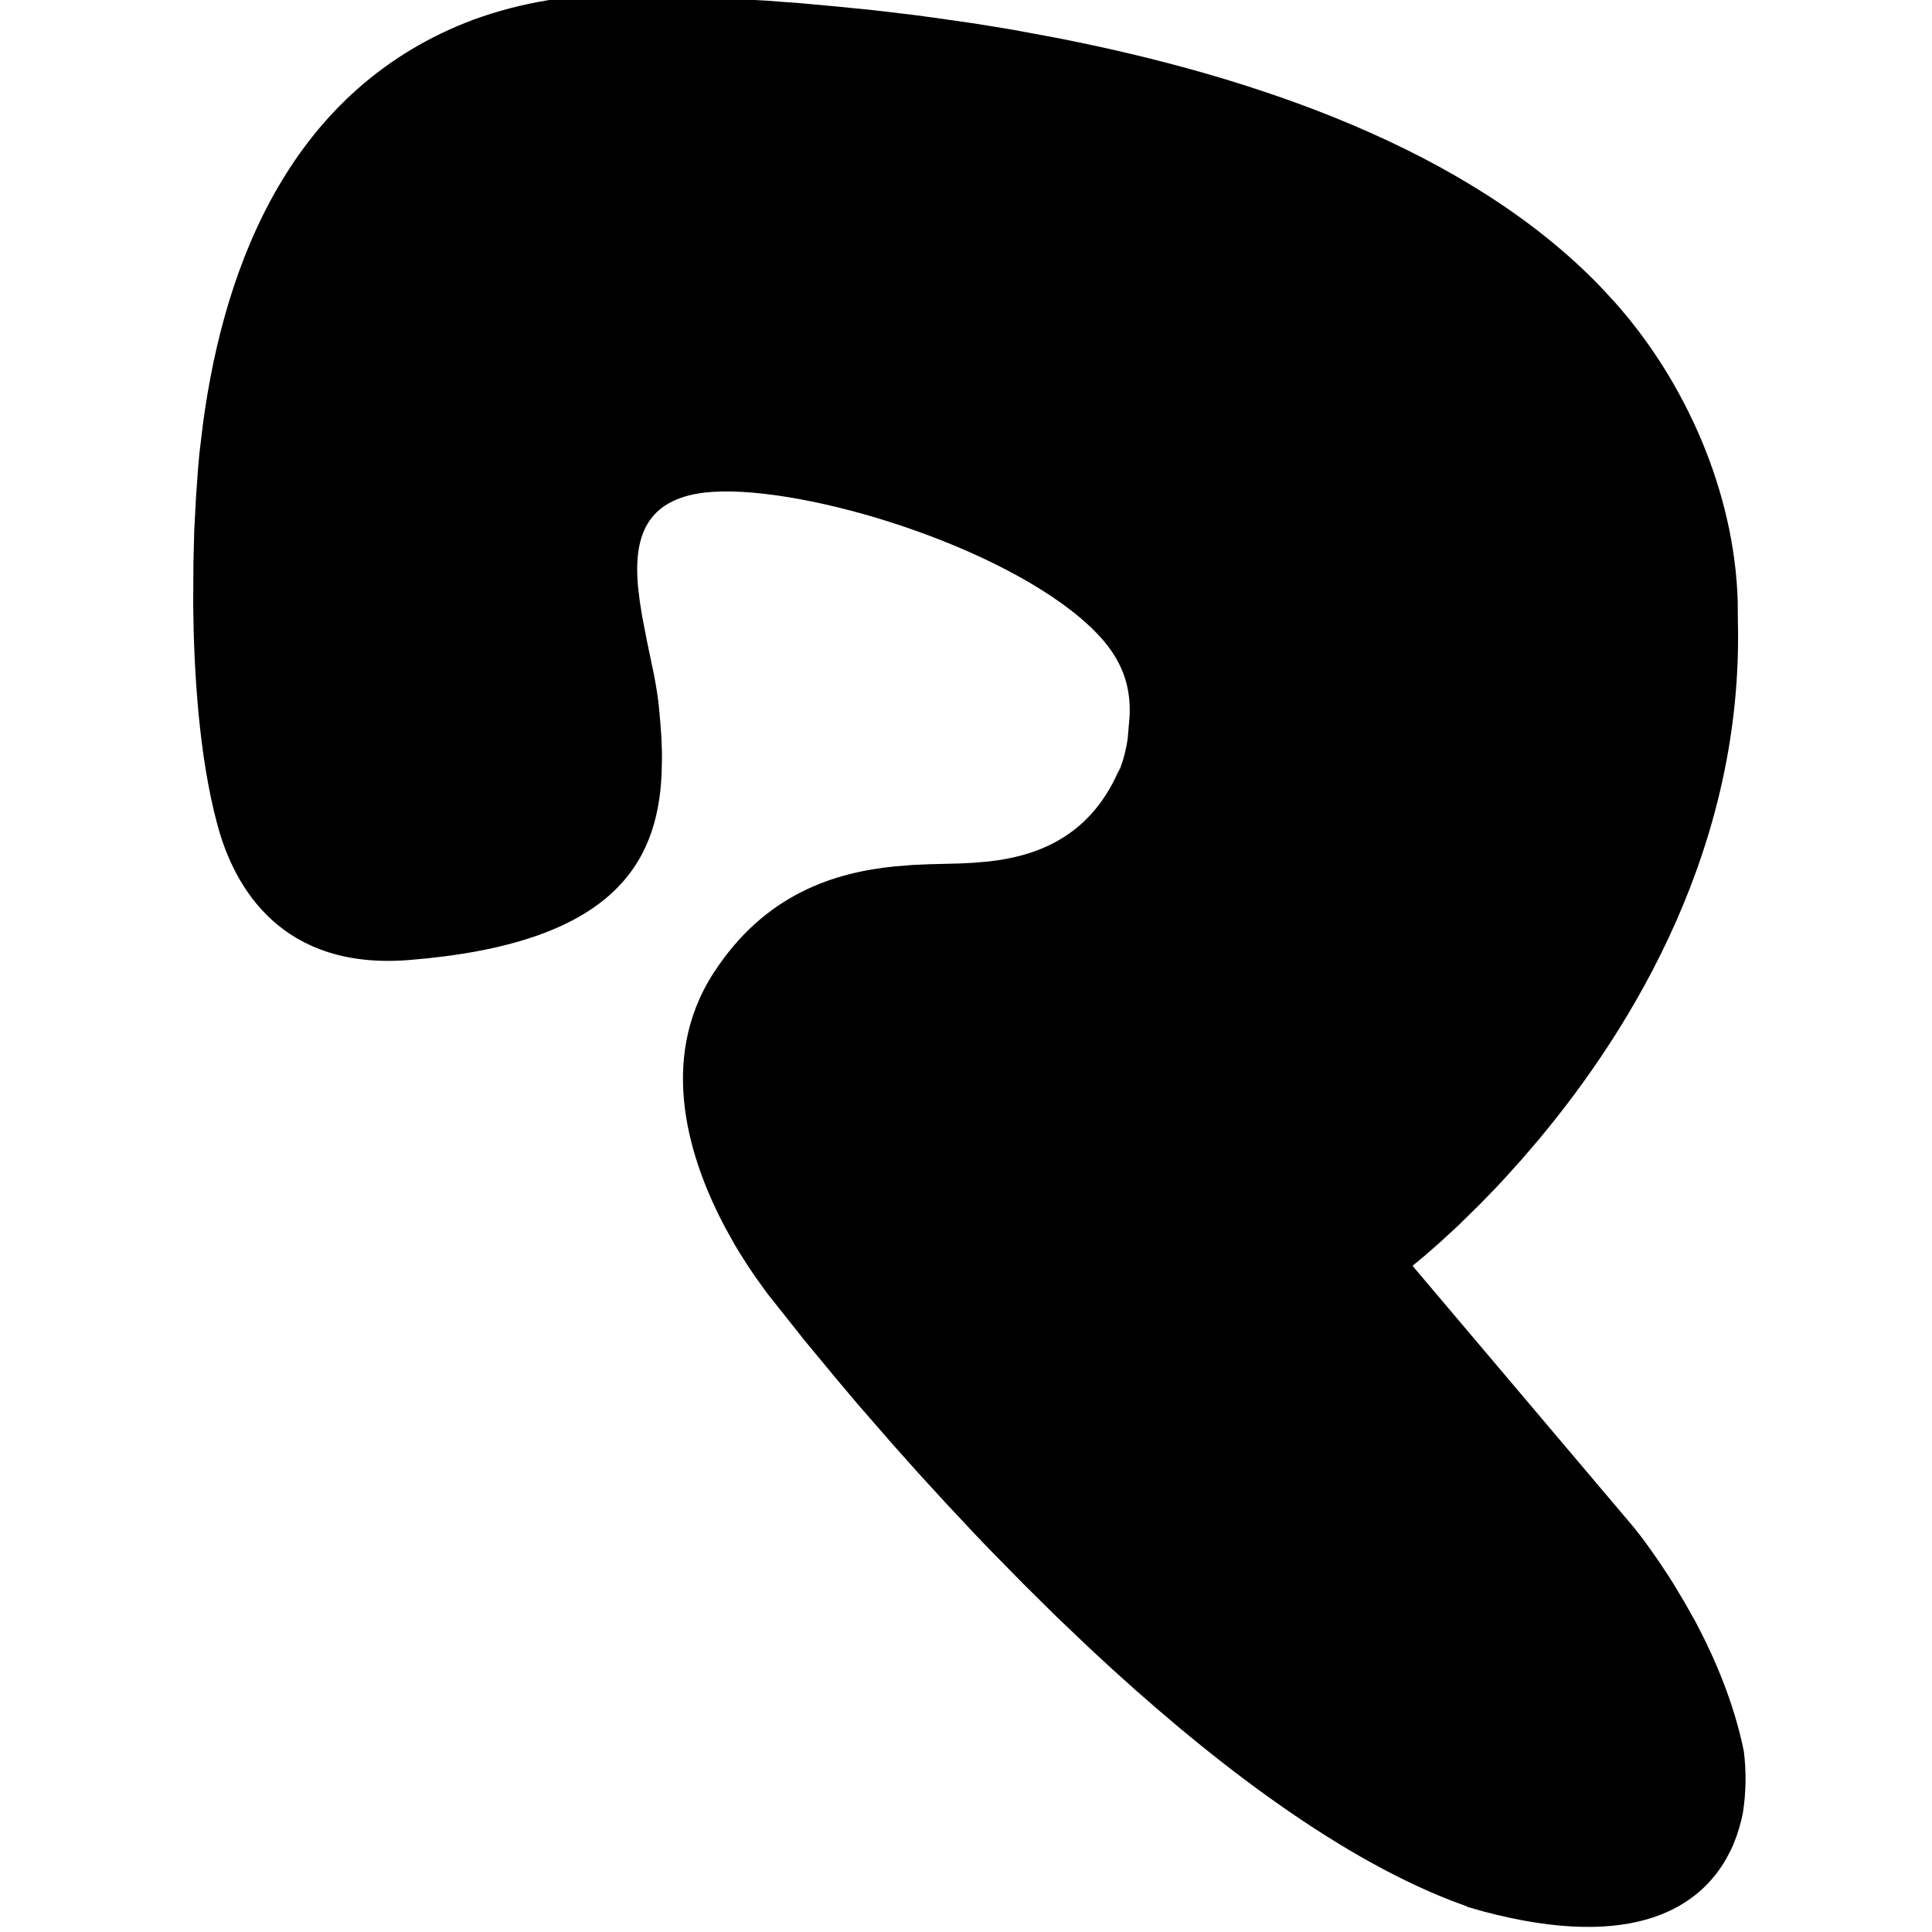 <svg xmlns="http://www.w3.org/2000/svg" width="16" height="16" viewBox="0 0 16 16" preserveAspectRatio="xMidYMid meet">
  <path fill-rule="evenodd" d="M5.148,-0.042 L5.504,-0.035 L5.504,-0.035 L5.833,-0.023 L5.833,-0.023 L6.342,0.005 L6.342,0.005 L6.623,0.026 L6.623,0.026 L6.92,0.053 L6.92,0.053 L7.23,0.084 L7.23,0.084 L7.552,0.122 C7.606,0.129 7.661,0.136 7.717,0.144 L8.053,0.192 C8.166,0.21 8.281,0.228 8.397,0.248 L8.746,0.313 C10.387,0.632 12.157,1.236 13.253,2.373 L13.368,2.497 C13.963,3.162 14.364,4.079 14.391,4.978 L14.392,5.128 C14.443,6.997 13.525,8.502 12.741,9.44 L12.596,9.609 L12.596,9.609 L12.456,9.764 C12.433,9.789 12.41,9.813 12.388,9.837 L12.258,9.971 L12.258,9.971 L12.08,10.146 L12.08,10.146 L11.926,10.288 L11.926,10.288 L11.804,10.395 L11.804,10.395 L11.698,10.483 L11.698,10.483 L13.534,12.653 L13.534,12.653 L13.601,12.739 L13.601,12.739 L13.663,12.824 L13.663,12.824 L13.736,12.928 L13.736,12.928 L13.817,13.05 C13.831,13.072 13.846,13.095 13.86,13.118 L13.948,13.265 L13.948,13.265 L14.039,13.426 C14.203,13.734 14.362,14.108 14.442,14.505 C14.463,14.674 14.46,14.845 14.434,15.013 L14.421,15.072 L14.421,15.072 L14.404,15.136 L14.404,15.136 L14.382,15.205 L14.382,15.205 L14.354,15.277 C14.349,15.289 14.343,15.301 14.338,15.313 L14.299,15.388 C14.082,15.774 13.555,16.169 12.278,15.828 L12.152,15.792 L12.151,15.789 L12.024,15.742 C11.029,15.356 9.969,14.532 9.042,13.667 L8.754,13.393 L8.754,13.393 L8.476,13.118 L8.476,13.118 L8.21,12.847 C8.166,12.802 8.124,12.757 8.081,12.713 L7.835,12.45 L7.835,12.45 L7.604,12.198 L7.604,12.198 L7.389,11.957 L7.389,11.957 L7.101,11.626 L7.101,11.626 L6.934,11.428 L6.934,11.428 L6.664,11.102 L6.664,11.102 L6.356,10.714 L6.356,10.714 L6.25,10.567 L6.25,10.567 L6.186,10.471 L6.186,10.471 L6.117,10.362 C6.105,10.342 6.093,10.322 6.081,10.302 L6.01,10.174 C5.713,9.619 5.44,8.786 5.908,8.06 C6.336,7.397 6.92,7.225 7.41,7.175 L7.561,7.163 L7.561,7.163 L7.704,7.157 L7.704,7.157 L7.946,7.151 L7.946,7.151 L8.064,7.145 L8.064,7.145 L8.19,7.134 C8.555,7.093 8.984,6.954 9.233,6.45 L9.275,6.358 L9.24,6.469 L9.24,6.469 L9.268,6.386 C9.303,6.297 9.328,6.203 9.34,6.108 L9.355,5.928 C9.366,5.68 9.292,5.471 9.106,5.268 L9.04,5.2 L8.948,5.118 C8.178,4.469 6.56,3.998 5.837,4.079 C5.338,4.138 5.25,4.463 5.283,4.852 L5.298,4.977 L5.298,4.977 L5.318,5.104 L5.318,5.104 L5.358,5.31 L5.416,5.588 C5.433,5.678 5.448,5.765 5.456,5.847 L5.468,5.977 L5.477,6.103 L5.477,6.103 L5.482,6.228 C5.482,6.248 5.482,6.269 5.482,6.29 L5.479,6.413 C5.444,7.166 5.059,7.815 3.394,7.95 C2.344,8.037 1.942,7.365 1.799,6.825 C1.647,6.26 1.605,5.555 1.6,5.005 L1.602,4.657 L1.602,4.657 L1.609,4.385 L1.609,4.385 L1.624,4.105 L1.624,4.105 L1.641,3.87 C1.645,3.83 1.648,3.79 1.652,3.75 L1.681,3.509 C1.86,2.172 2.42,0.722 3.926,0.161 C4.318,0.019 4.732,-0.049 5.148,-0.042 Z"/>
</svg>
